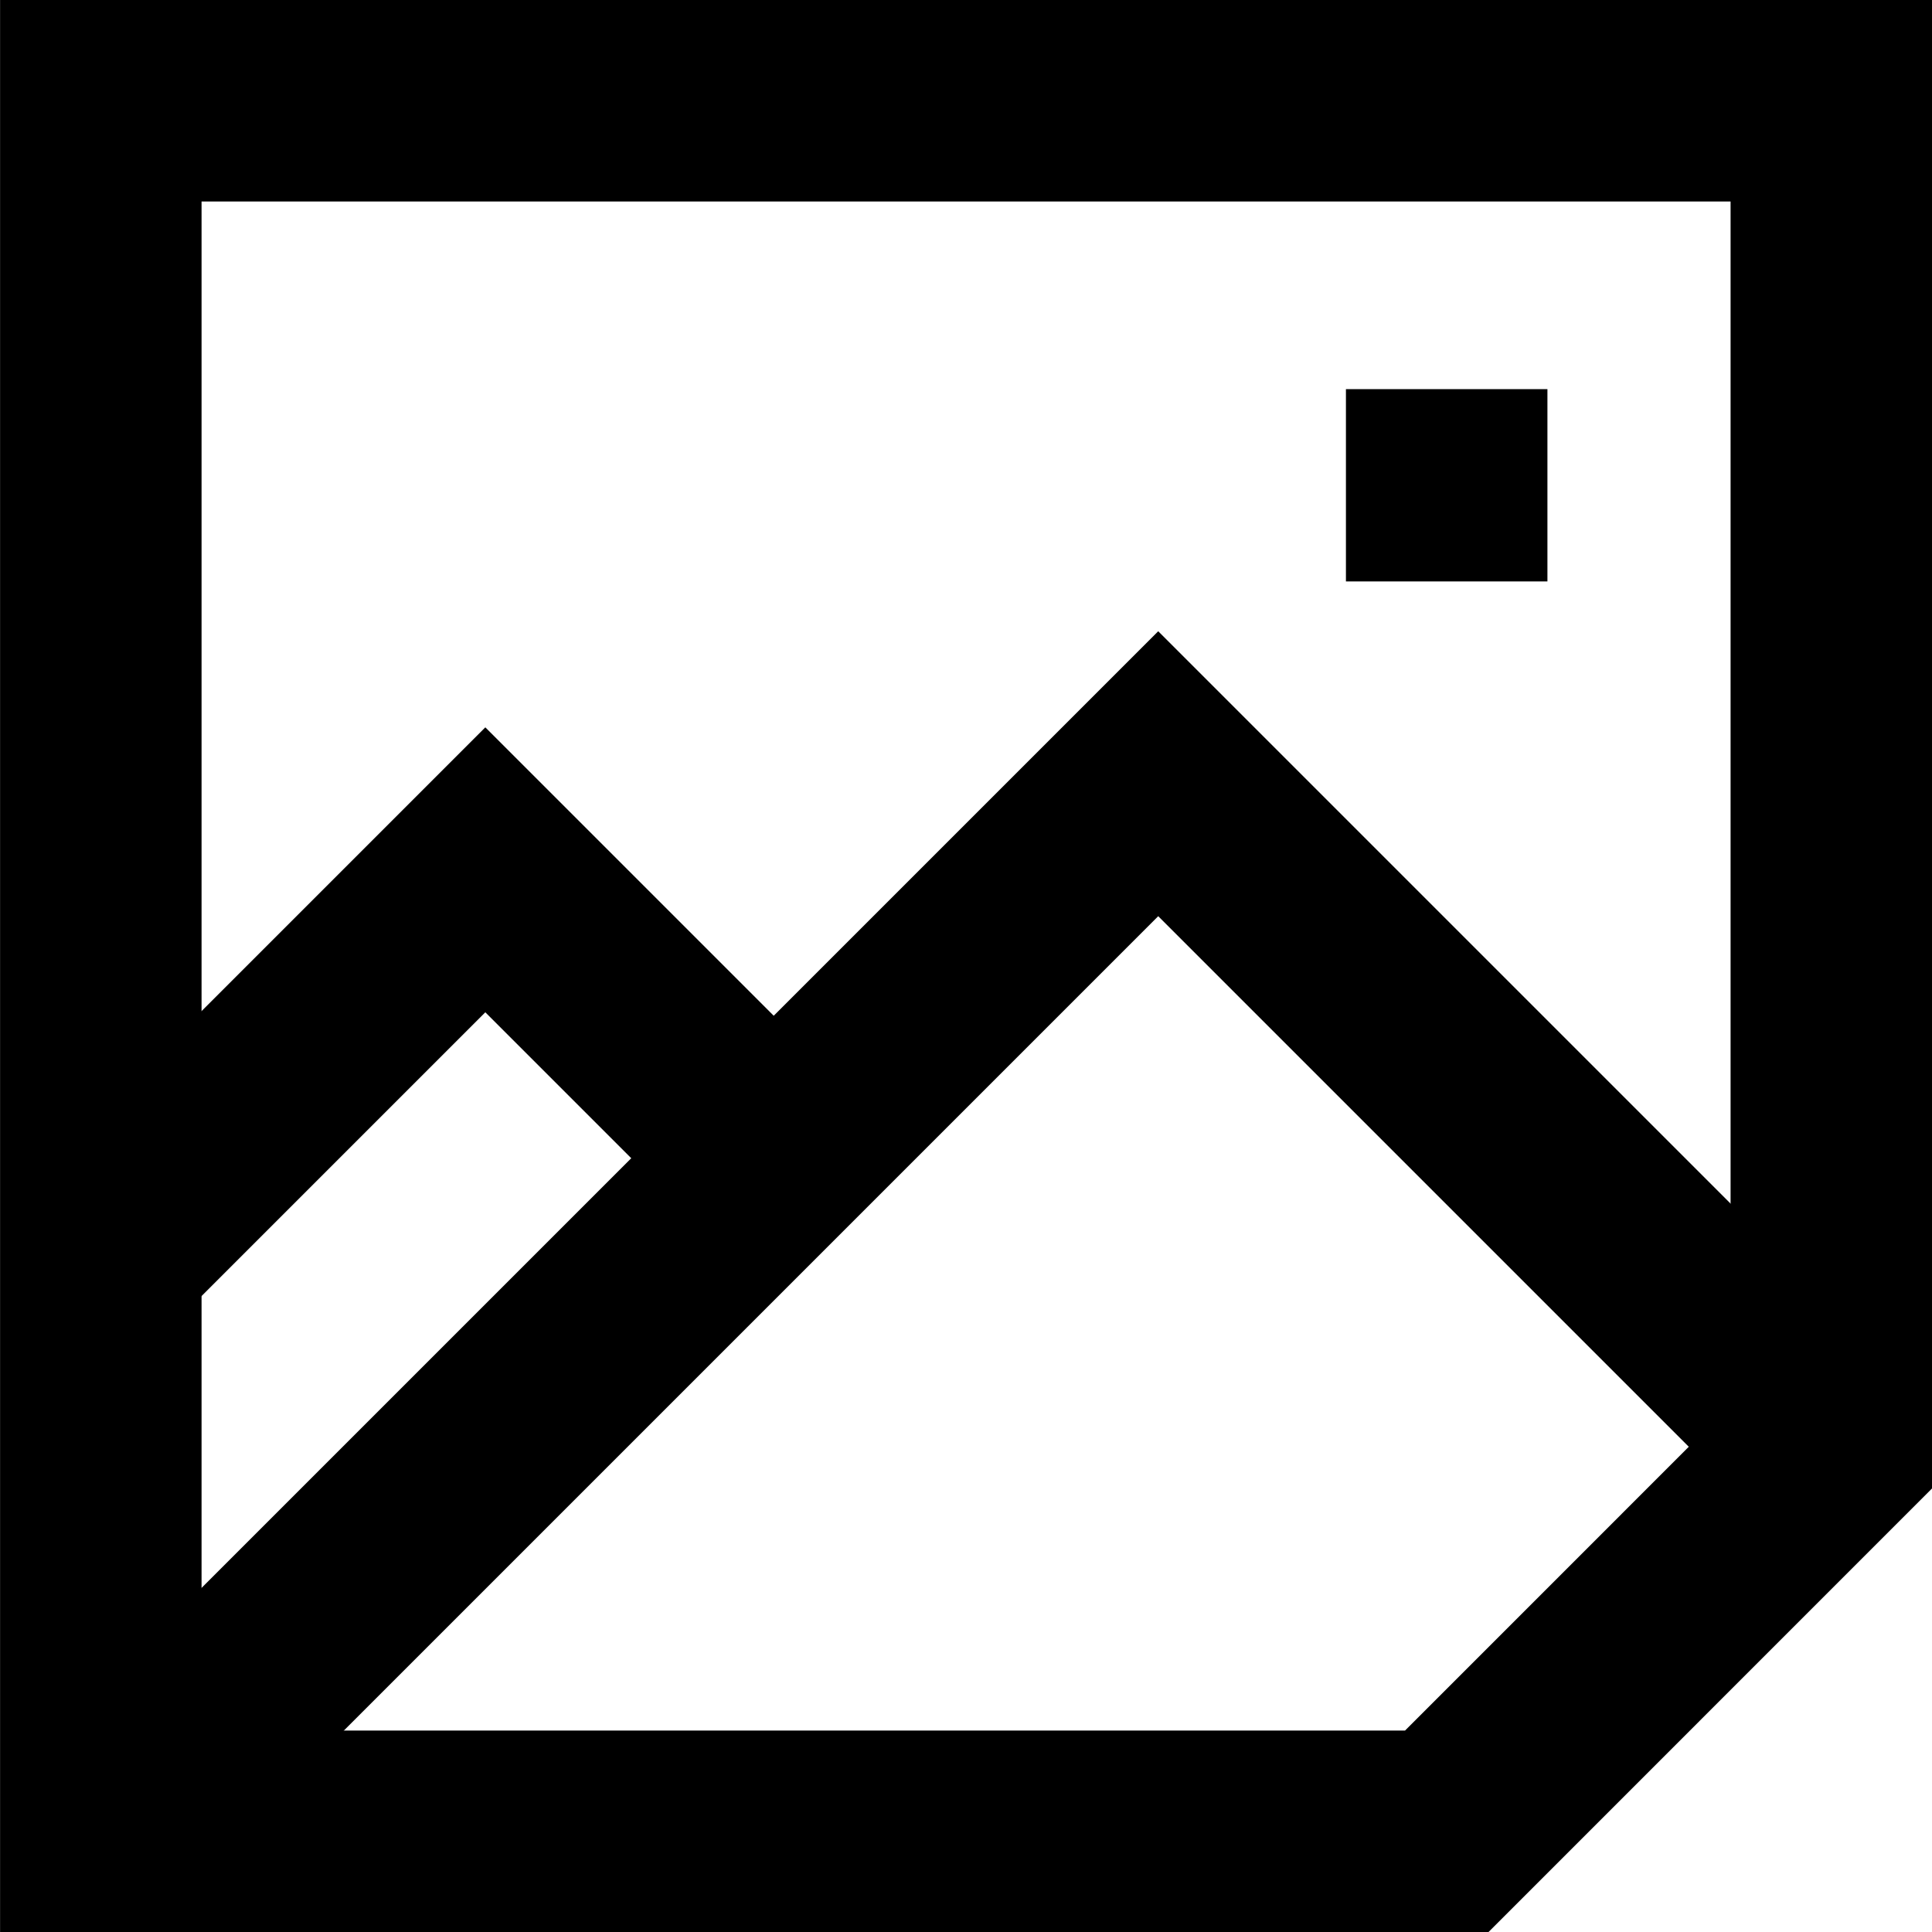 <svg xmlns="http://www.w3.org/2000/svg" width="28.766" height="28.766" viewBox="0 0 28.766 28.766">
  <g id="Group_224" data-name="Group 224" transform="translate(0.784 1.5)">
    <path id="Path_223" data-name="Path 223" d="M1609.282,242.039h-20.04V216.272h25.766v20.04Z" transform="translate(-1588.525 -216.272)" fill="none" stroke="#000" stroke-miterlimit="10" stroke-width="3"/>
    <path id="Path_224" data-name="Path 224" d="M1590.246,245.374l15.03-15.03,9.3,9.3" transform="translate(-1588.815 -220.324)" fill="none" stroke="#000" stroke-miterlimit="10" stroke-width="3"/>
    <line id="Line_13" data-name="Line 13" y2="2.863" transform="translate(20.756 4.294)" fill="none" stroke="#000" stroke-miterlimit="10" stroke-width="3"/>
    <path id="Path_225" data-name="Path 225" d="M1611.353,230.344" transform="translate(-1594.891 -220.324)" fill="none" stroke="#000" stroke-miterlimit="10" stroke-width="3"/>
    <path id="Path_226" data-name="Path 226" d="M1588.236,241.4" transform="translate(-1588.236 -223.506)" fill="none" stroke="#000" stroke-miterlimit="10" stroke-width="3"/>
    <path id="Path_227" data-name="Path 227" d="M1589.241,238.079l5.726-5.726,3.579,3.579" transform="translate(-1588.525 -220.902)" fill="none" stroke="#000" stroke-miterlimit="10" stroke-width="3"/>
  </g>
</svg>
